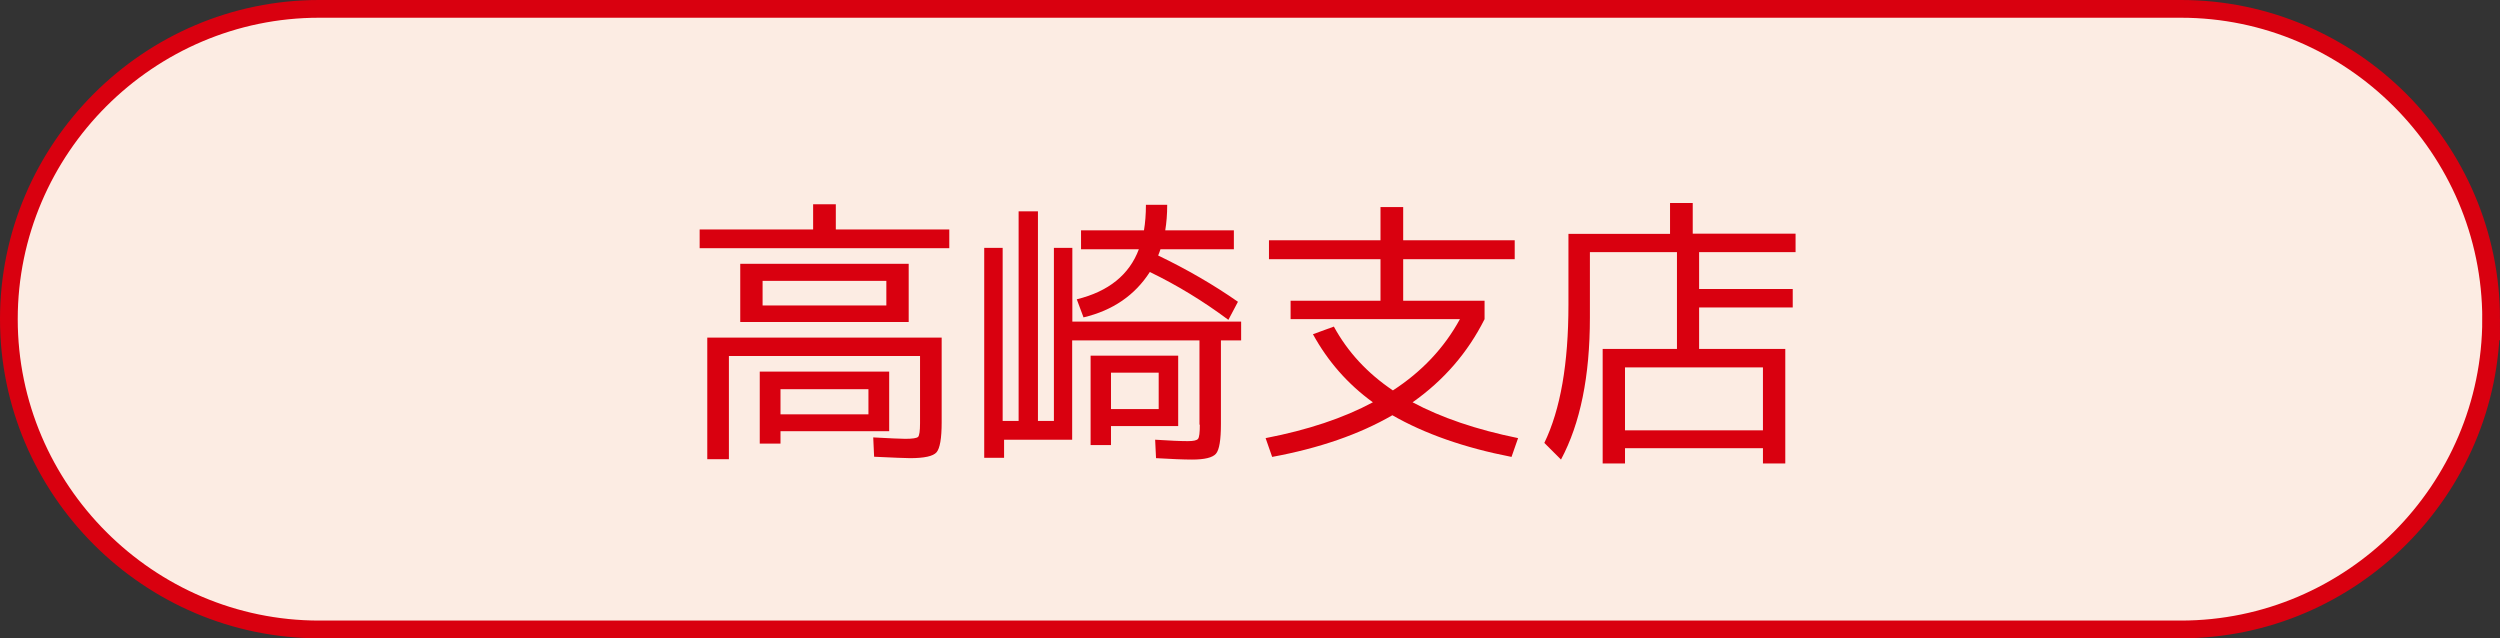 <?xml version="1.0" encoding="UTF-8"?><svg id="_レイヤー_2" xmlns="http://www.w3.org/2000/svg" viewBox="0 0 141 36"><rect x="0" y="0" width="141" height="36" fill="#333333" stroke="none"/><defs><style>.cls-1{fill:none;stroke:#d9000f;stroke-miterlimit:10;}.cls-2{fill:#fcece3;}.cls-3{fill:#d9000f;}</style></defs><g id="_レイヤー_1-2"><path class="cls-2" d="M140.5,18c0,9.62-7.88,17.5-17.5,17.5H18C8.38,35.5.5,27.62.5,18h0C.5,8.38,8.38.5,18,.5h105c9.62,0,17.5,7.88,17.5,17.5h0Z"/><path class="cls-1" d="M140.5,18c0,9.62-7.88,17.5-17.5,17.5H18C8.38,35.5.5,27.62.5,18h0C.5,8.38,8.38.5,18,.5h105c9.62,0,17.5,7.88,17.5,17.5h0Z"/><path class="cls-3" d="M47.14,12.94h6.4v1.06h-14.08v-1.06h6.4v-1.42h1.28v1.42ZM39.89,19.04h13.22v4.78c0,.91-.1,1.47-.29,1.69-.19.22-.69.33-1.49.33-.27,0-.94-.03-2.03-.08l-.05-1.09c.96.05,1.56.08,1.81.08.41,0,.65-.04.72-.11s.11-.33.11-.77v-3.79h-10.78v5.82h-1.22v-6.86ZM43.01,18.16h-1.26v-3.28h9.5v3.28h-8.24ZM42.85,20.96h7.3v3.36h-6.13v.7h-1.17v-4.06ZM43.01,17.23h6.98v-1.39h-6.98v1.39ZM44.02,23.37h4.96v-1.42h-4.96v1.42Z"/><path class="cls-3" d="M67.65,23.95v-4.75h-7.18v5.6h-3.84v1.02h-1.12v-11.84h1.04v9.76h.9v-11.82h1.09v11.82h.9v-9.76h1.04v4.16h9.52v1.06h-1.14v4.7c0,.91-.09,1.47-.28,1.69s-.64.33-1.35.33c-.49,0-1.17-.03-2.03-.08l-.05-1.04c.8.05,1.41.08,1.84.08.32,0,.51-.04.58-.13s.1-.35.1-.8ZM64.61,11.55h1.22c0,.54-.04,1.02-.11,1.44h3.87v1.07h-4.14s-.03.09-.06.17c-.03.08-.05.14-.07.18,1.64.79,3.14,1.66,4.5,2.61l-.54,1.02c-1.42-1.06-2.9-1.96-4.43-2.7-.84,1.31-2.09,2.17-3.74,2.56l-.38-1.02c1.79-.44,2.96-1.38,3.5-2.82h-3.26v-1.07h3.55c.07-.42.11-.9.11-1.44ZM62.66,20.06h3.79v3.97h-3.79v1.07h-1.15v-5.04h1.15ZM62.66,21.02v2.05h2.69v-2.05h-2.69Z"/><path class="cls-3" d="M74.05,18.85l1.18-.43c.78,1.43,1.89,2.63,3.33,3.6,1.63-1.06,2.89-2.39,3.78-4.02h-9.55v-1.04h5.07v-2.34h-6.29v-1.07h6.29v-1.87h1.28v1.87h6.29v1.07h-6.29v2.34h4.59v1.04c-.95,1.89-2.3,3.45-4.06,4.69,1.61.86,3.59,1.54,5.95,2.02l-.37,1.06c-2.67-.52-4.91-1.31-6.72-2.35-1.87,1.08-4.13,1.86-6.78,2.35l-.37-1.06c2.38-.46,4.39-1.13,6.05-2.02-1.42-1.03-2.54-2.31-3.38-3.84Z"/><path class="cls-3" d="M95.46,13.18h5.81v1.04h-5.44v2.08h5.28v1.04h-5.28v2.34h4.86v6.46h-1.26v-.86h-7.78v.86h-1.26v-6.46h4.19v-5.46h-4.91v3.7c0,3.3-.54,5.96-1.63,8l-.94-.94c.91-1.88,1.36-4.47,1.36-7.79v-4h5.73v-1.74h1.28v1.74ZM91.65,24.27h7.78v-3.55h-7.78v3.55Z"/></g></svg>